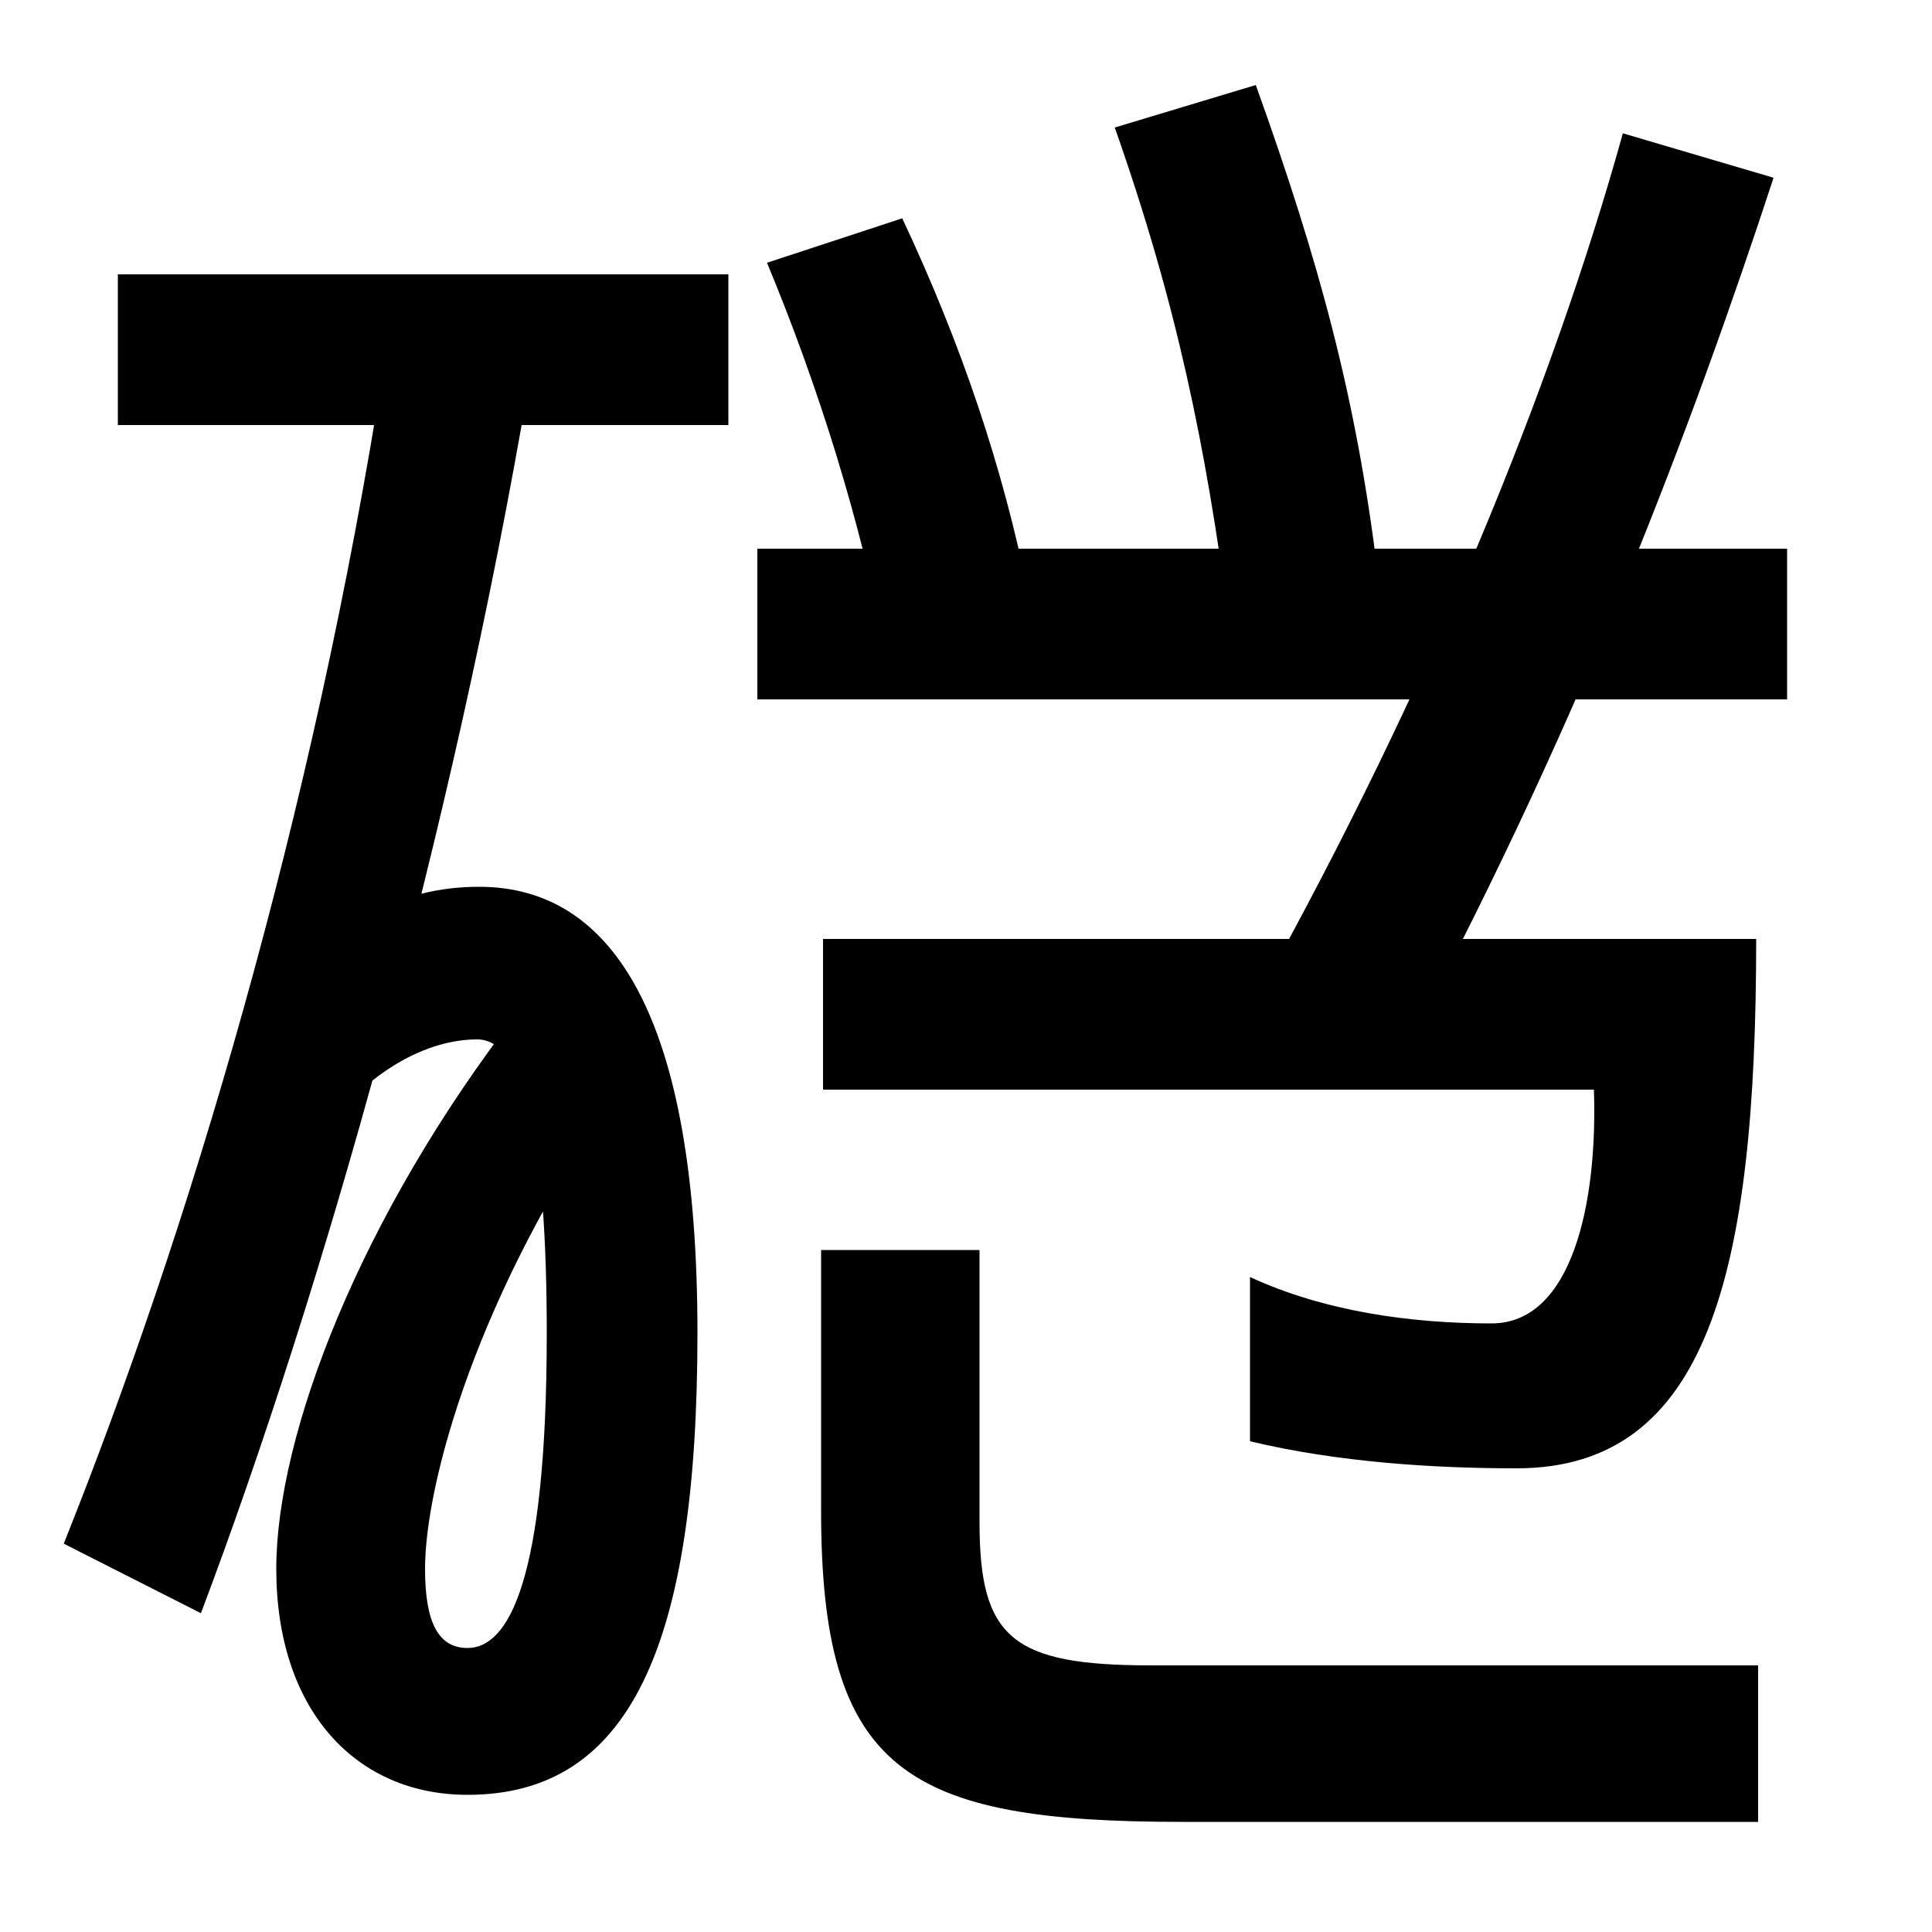<svg xmlns="http://www.w3.org/2000/svg" width="1000" height="1000"><path d="M274 683 199 693C162 456 97 241 33 81L104 45C167 212 234 448 274 683ZM242 27C227 27 220 40 220 68C220 111 246 210 321 317L268 356C186 250 143 137 143 68C143 -5 184 -49 242 -49C325 -49 361 26 361 190C361 354 317 421 248 421C206 421 174 402 152 365L166 293C191 326 221 342 247 342C272 342 283 288 283 190C283 61 263 27 242 27ZM61 660H377V738H61ZM612 -63H910V18H596C524 18 507 32 507 92V233H425V98C425 -37 469 -63 612 -63ZM785 120C884 120 909 221 909 394H426V316H825C827 258 814 195 772 195C731 195 686 201 647 219V134C693 123 743 120 785 120ZM458 545 532 574C519 638 498 701 467 767L397 744C424 679 445 611 458 545ZM392 518H925V596H392ZM636 559 713 584C702 674 683 744 650 836L577 814C609 723 624 650 636 559ZM653 368 733 347C819 510 875 657 918 788L840 811C803 678 739 523 653 368Z" transform="translate(0, 880) scale(1,-1)" /></svg>